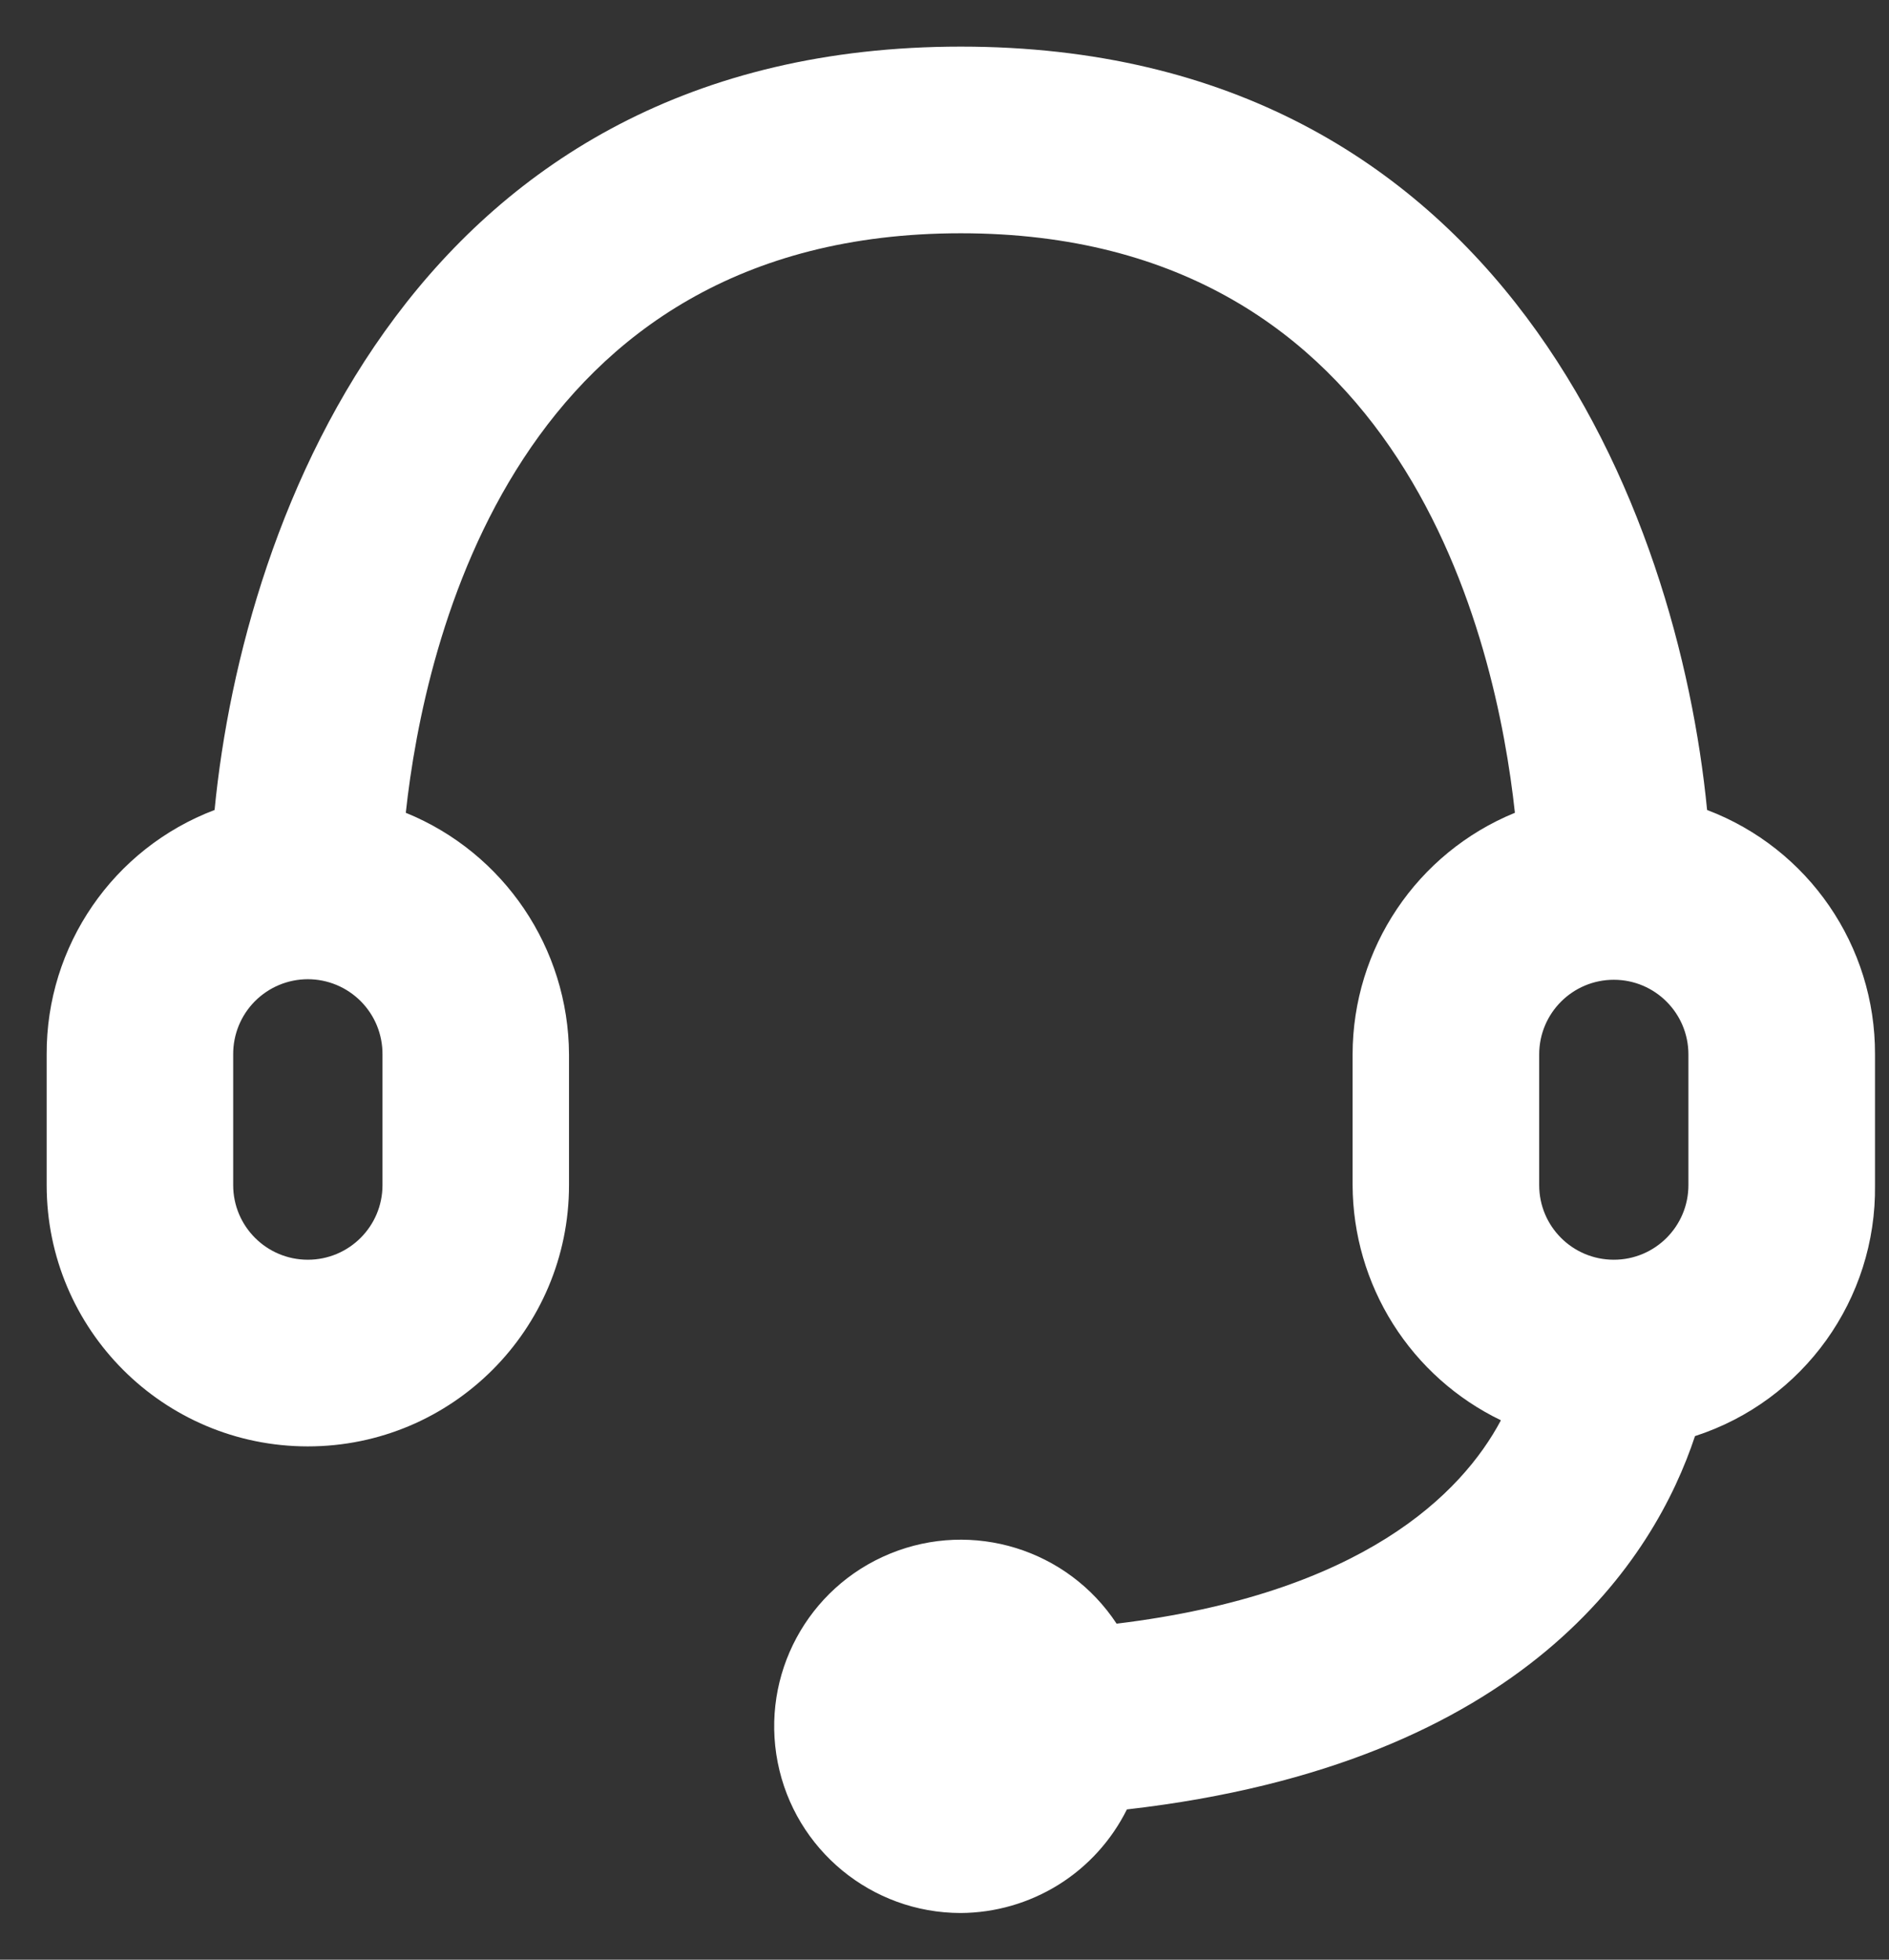 <svg width="27" height="28" viewBox="0 0 27 28" fill="none" xmlns="http://www.w3.org/2000/svg">
<rect x="0" y="0" width="27" height="28" fill="#333333" stroke="none"/>
<path fill-rule="evenodd" clip-rule="evenodd" d="M24.4 11.573C23.986 7.333 21.48 0.666 13.733 0.666C5.987 0.666 3.48 7.333 3.067 11.573C1.617 12.123 0.66 13.515 0.667 15.066V16.933C0.667 18.995 2.338 20.666 4.4 20.666C6.462 20.666 8.133 18.994 8.133 16.933V15.066C8.126 13.549 7.205 12.185 5.8 11.613C6.067 9.159 7.373 3.333 13.733 3.333C20.093 3.333 21.387 9.159 21.653 11.613C20.251 12.186 19.334 13.551 19.333 15.066V16.933C19.336 17.635 19.536 18.323 19.911 18.917C20.286 19.511 20.82 19.988 21.453 20.293C20.893 21.346 19.466 22.773 15.96 23.199C15.259 22.135 13.903 21.715 12.723 22.198C11.543 22.68 10.87 23.93 11.116 25.181C11.362 26.431 12.459 27.333 13.733 27.333C14.227 27.33 14.71 27.19 15.13 26.929C15.549 26.668 15.887 26.295 16.107 25.853C21.826 25.199 23.653 22.253 24.227 20.519C25.778 20.017 26.821 18.563 26.8 16.933V15.066C26.806 13.515 25.85 12.123 24.4 11.573ZM5.467 16.933C5.467 17.522 4.989 17.999 4.4 17.999C3.811 17.999 3.333 17.522 3.333 16.933V15.066C3.332 14.925 3.359 14.786 3.412 14.655C3.465 14.525 3.544 14.406 3.643 14.306C3.742 14.207 3.86 14.127 3.99 14.073C4.12 14.019 4.259 13.991 4.4 13.991C4.541 13.991 4.68 14.019 4.81 14.073C4.94 14.127 5.058 14.207 5.157 14.306C5.256 14.406 5.335 14.525 5.388 14.655C5.441 14.786 5.468 14.925 5.467 15.066V16.933ZM22 15.066C22 14.477 22.477 13.999 23.067 13.999C23.656 13.999 24.133 14.477 24.133 15.066V16.933C24.133 17.522 23.656 17.999 23.067 17.999C22.477 17.999 22 17.522 22 16.933V15.066Z" fill="white"/>
</svg>

